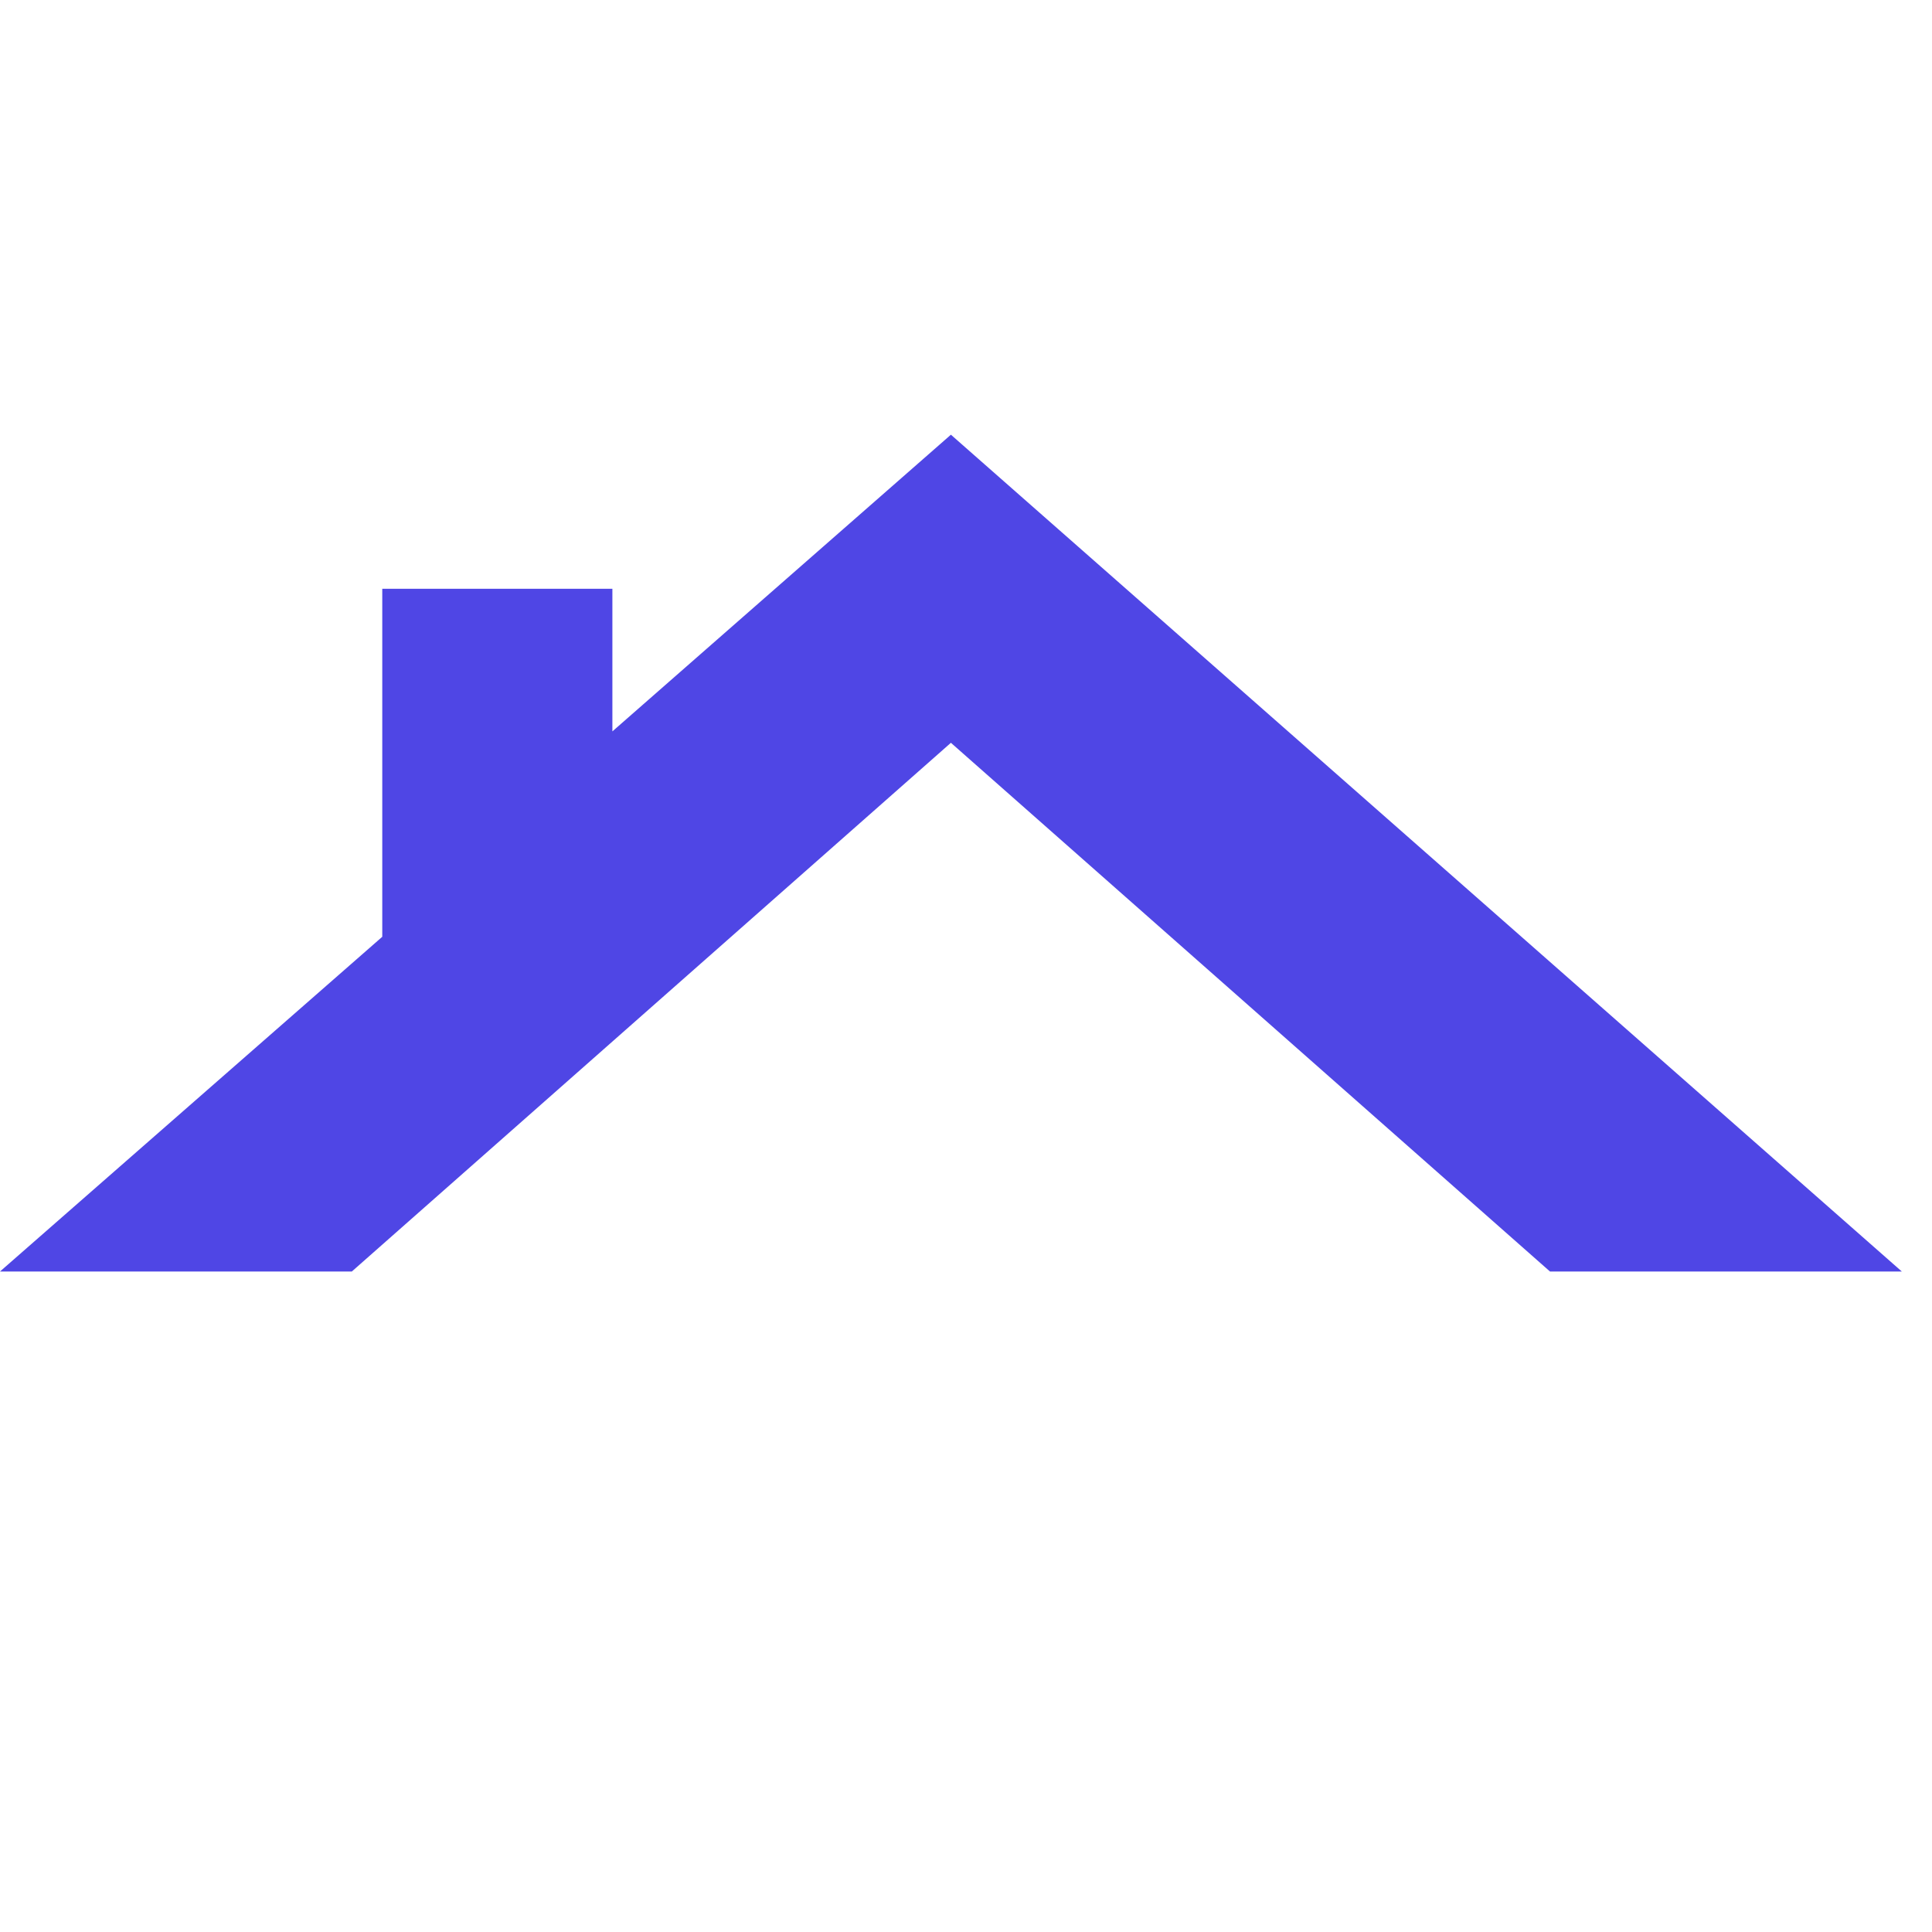 <svg xmlns="http://www.w3.org/2000/svg" xmlns:xlink="http://www.w3.org/1999/xlink" version="1.1"
	width="64" height="64" viewBox="0 0 64 64">
	<g transform="scale(0.9) translate(-12, 12)">
		<defs id="SvgjsDefs3240"></defs>
		<g id="SvgjsG3241" featureKey="HdFLvg-0" transform="matrix(0.7,0,0,0.7,5,-22.6)" fill="#4f46e5">
			<polygon xmlns="http://www.w3.org/2000/svg" points="60,54.2 91.5,82 110,82 60,38 42.2,53.6 42.2,46.1 30.1,46.1 30.1,64.4 10,82 28.5,82   "></polygon>
		</g>
	</g>
</svg>
